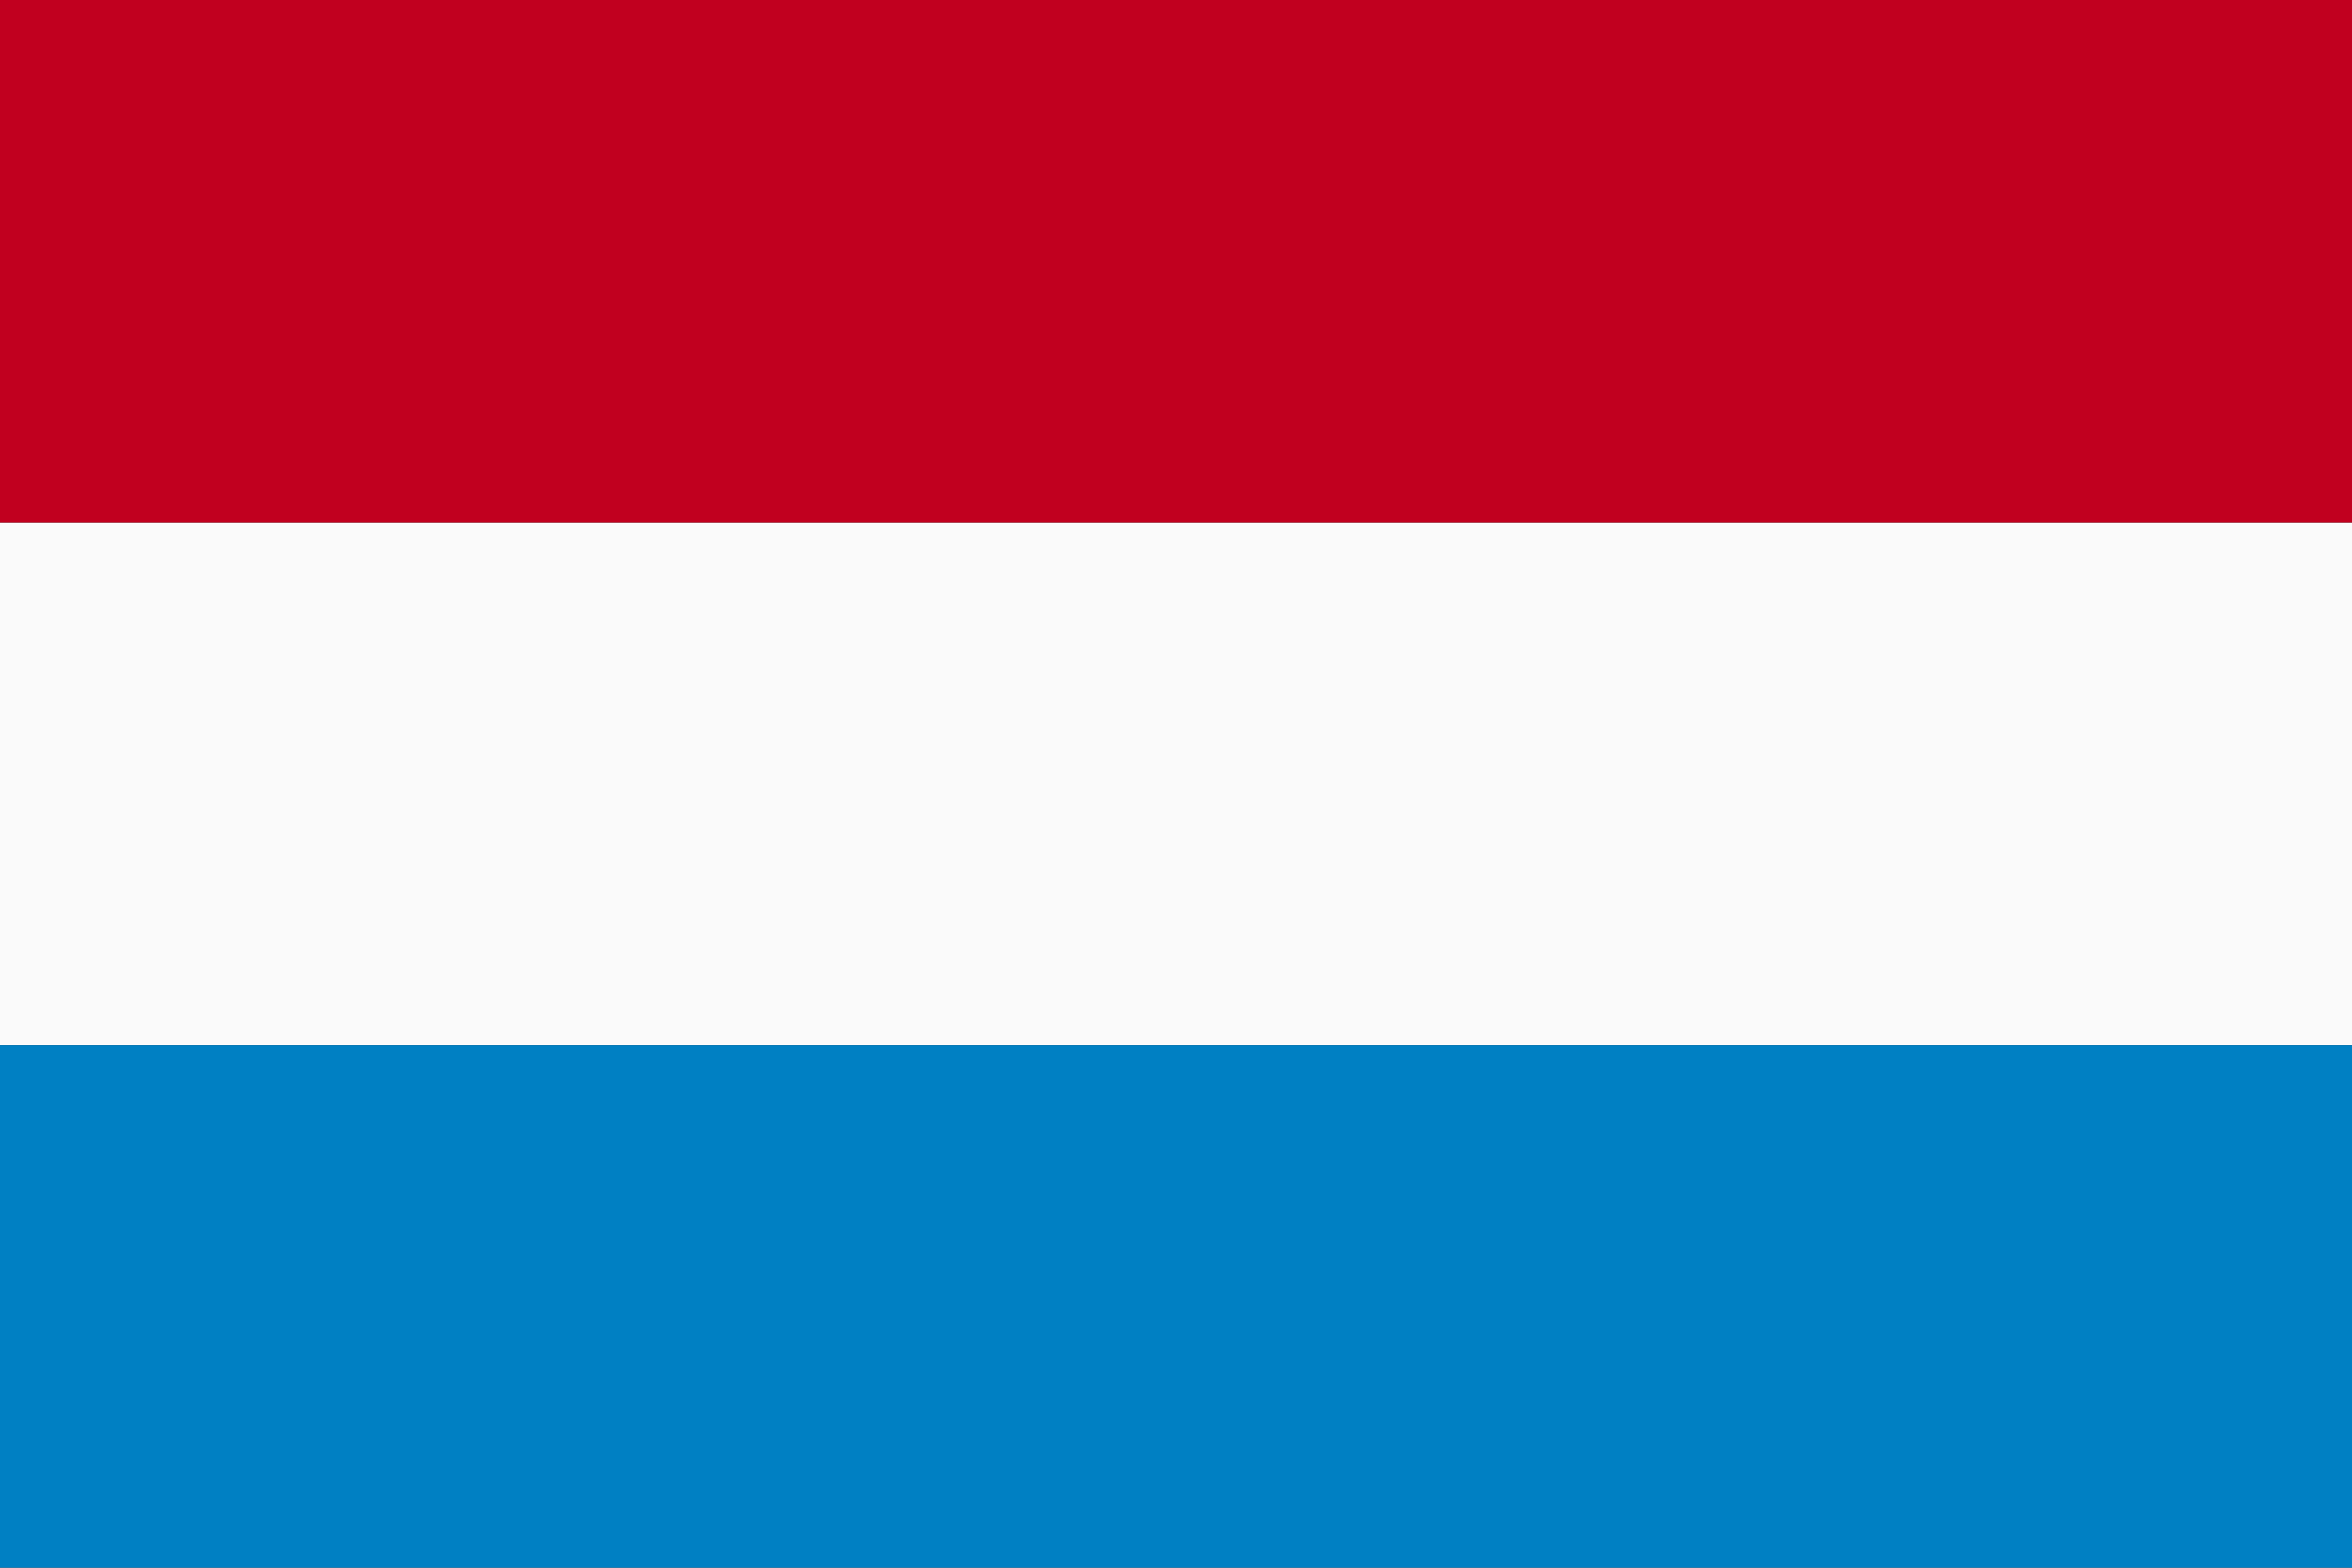 <svg width="24" height="16" viewBox="0 0 24 16" fill="none" xmlns="http://www.w3.org/2000/svg">
<rect x="0" y="0" width="24" height="16" fill="#333333" stroke="none"/>
<path d="M24 5.333H0V10.667H24V5.333Z" fill="#FAFAFA"/>
<path d="M24 -0.001H0V5.333H24V-0.001Z" fill="#C1001F"/>
<path d="M24 10.667H0V16.001H24V10.667Z" fill="#0080C3"/>
</svg>
